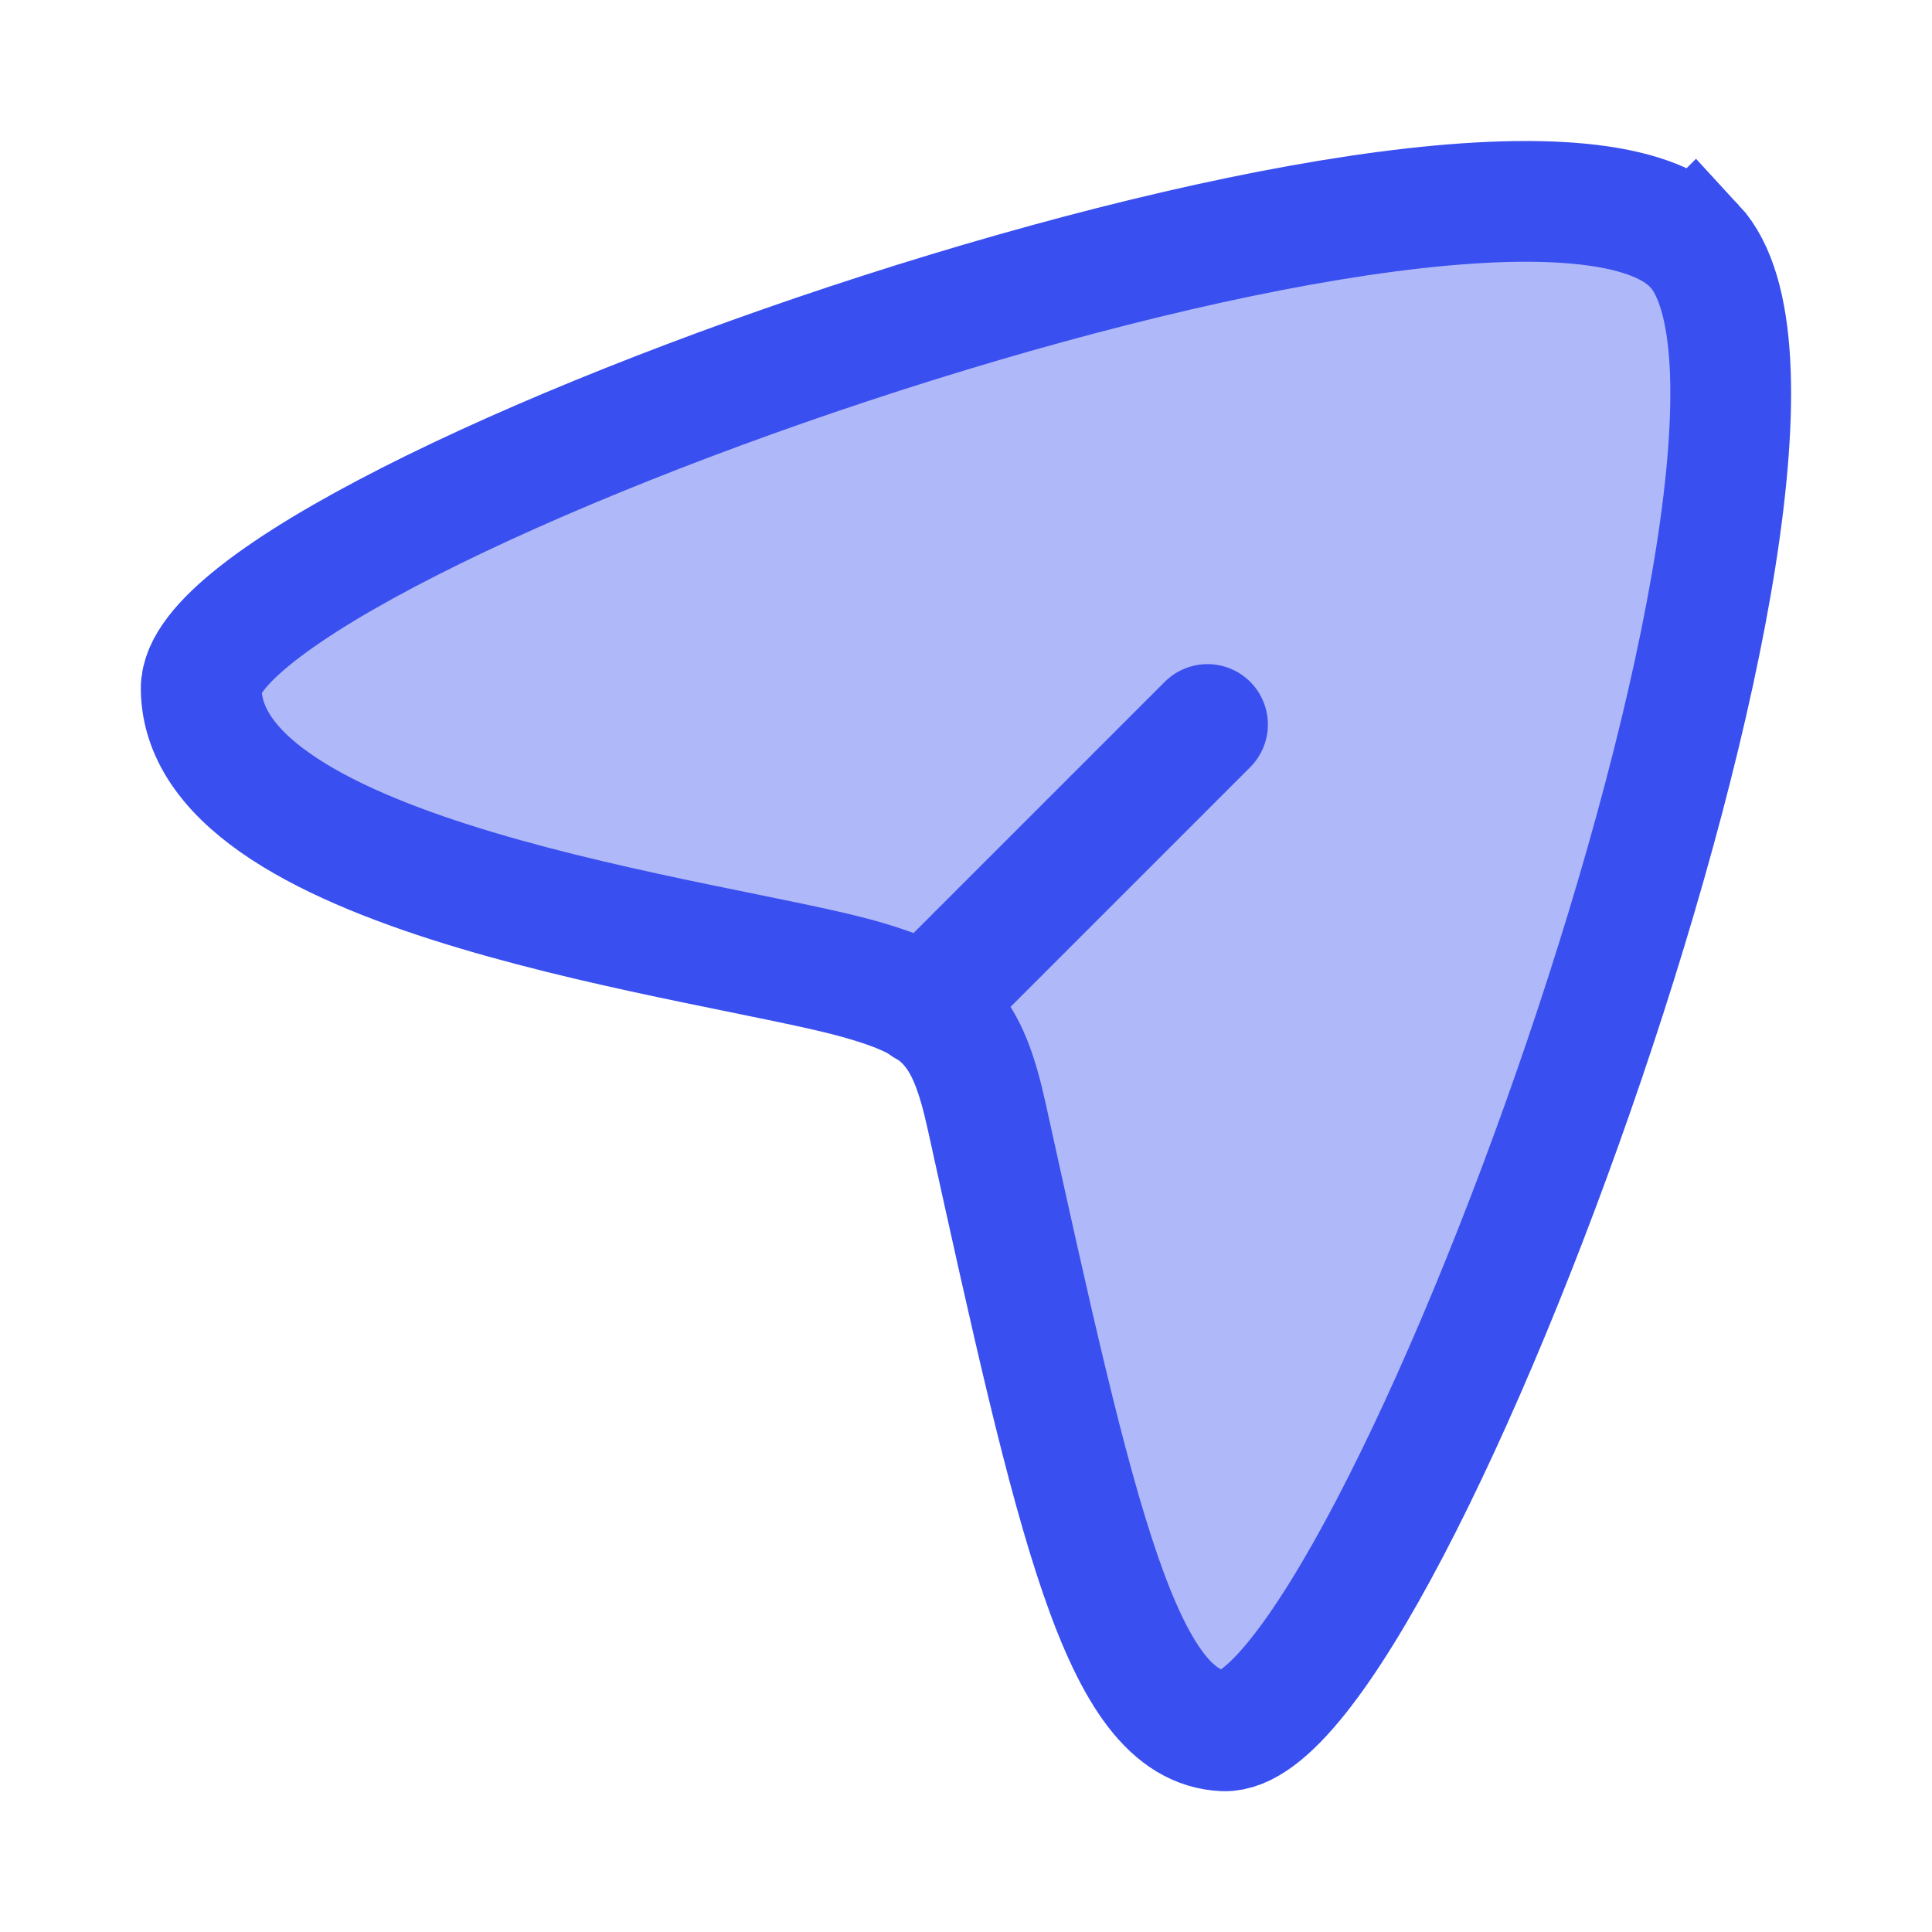 <svg width="22" height="22" fill="none" xmlns="http://www.w3.org/2000/svg"><path opacity=".4" d="M19.293 2.8C17.297.65 2.28 5.917 2.291 7.84c.014 2.18 5.865 2.851 7.487 3.306.975.274 1.236.554 1.46 1.577 1.02 4.631 1.53 6.935 2.696 6.986 1.857.082 7.307-14.81 5.36-16.91z" fill="#394FF0"/><path d="M19.293 2.8C17.297.65 2.28 5.917 2.291 7.84c.014 2.18 5.865 2.851 7.487 3.306.975.274 1.236.554 1.46 1.577 1.02 4.631 1.53 6.935 2.696 6.986 1.857.082 7.307-14.81 5.36-16.91z" stroke="#394FF0" stroke-width="1.375"/><path d="M10.542 11.458L13.75 8.25" stroke="#394FF0" stroke-width="1.375" stroke-linecap="round" stroke-linejoin="round"/></svg>